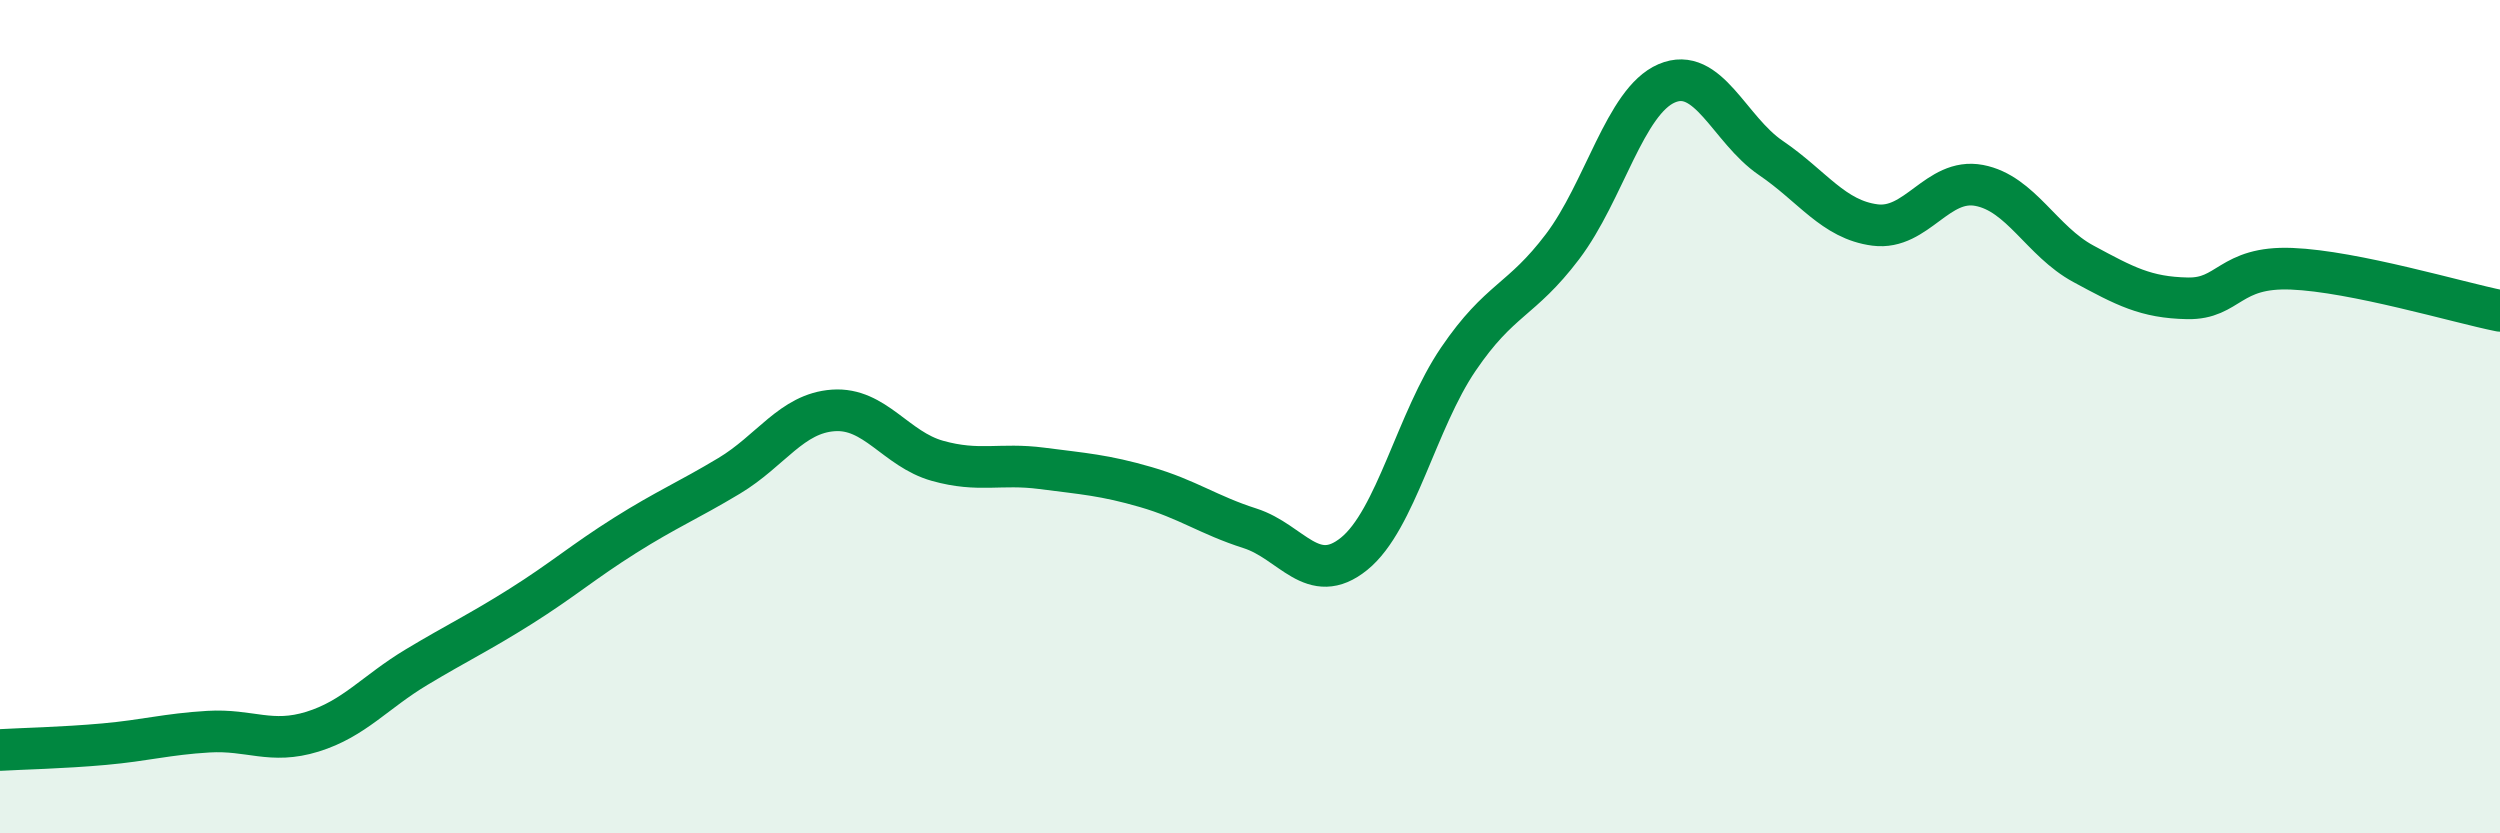 
    <svg width="60" height="20" viewBox="0 0 60 20" xmlns="http://www.w3.org/2000/svg">
      <path
        d="M 0,18 C 0.5,17.97 1.5,17.95 2.5,17.86 C 3.5,17.77 4,17.62 5,17.56 C 6,17.5 6.5,17.87 7.5,17.56 C 8.5,17.25 9,16.61 10,16.01 C 11,15.41 11.5,15.18 12.5,14.55 C 13.5,13.92 14,13.48 15,12.85 C 16,12.22 16.5,12.02 17.5,11.42 C 18.5,10.82 19,9.92 20,9.85 C 21,9.78 21.5,10.78 22.5,11.06 C 23.5,11.34 24,11.11 25,11.24 C 26,11.37 26.5,11.4 27.5,11.69 C 28.5,11.98 29,12.36 30,12.68 C 31,13 31.5,14.1 32.5,13.29 C 33.5,12.48 34,10.09 35,8.62 C 36,7.15 36.5,7.24 37.5,5.92 C 38.5,4.6 39,2.43 40,2 C 41,1.57 41.5,3.11 42.5,3.79 C 43.5,4.47 44,5.27 45,5.4 C 46,5.53 46.5,4.26 47.5,4.45 C 48.5,4.64 49,5.79 50,6.33 C 51,6.87 51.5,7.14 52.5,7.16 C 53.5,7.18 53.5,6.39 55,6.45 C 56.5,6.51 59,7.26 60,7.46L60 20L0 20Z"
        fill="#008740"
        opacity="0.1"
        stroke-linecap="round"
        stroke-linejoin="round"
      />
      <path
        d="M 0,18 C 0.5,17.97 1.5,17.95 2.5,17.86 C 3.5,17.77 4,17.62 5,17.56 C 6,17.5 6.5,17.87 7.5,17.56 C 8.5,17.25 9,16.61 10,16.01 C 11,15.41 11.5,15.18 12.5,14.55 C 13.5,13.92 14,13.48 15,12.85 C 16,12.22 16.5,12.02 17.5,11.42 C 18.5,10.82 19,9.92 20,9.85 C 21,9.78 21.5,10.78 22.5,11.06 C 23.5,11.34 24,11.11 25,11.24 C 26,11.37 26.5,11.4 27.5,11.69 C 28.5,11.98 29,12.36 30,12.68 C 31,13 31.5,14.1 32.5,13.29 C 33.5,12.48 34,10.09 35,8.62 C 36,7.15 36.5,7.24 37.5,5.92 C 38.5,4.6 39,2.43 40,2 C 41,1.57 41.5,3.11 42.5,3.79 C 43.5,4.47 44,5.27 45,5.4 C 46,5.53 46.5,4.26 47.5,4.45 C 48.5,4.64 49,5.79 50,6.33 C 51,6.87 51.5,7.14 52.5,7.16 C 53.5,7.18 53.5,6.39 55,6.45 C 56.5,6.51 59,7.26 60,7.46"
        stroke="#008740"
        stroke-width="1"
        fill="none"
        stroke-linecap="round"
        stroke-linejoin="round"
      />
    </svg>
  